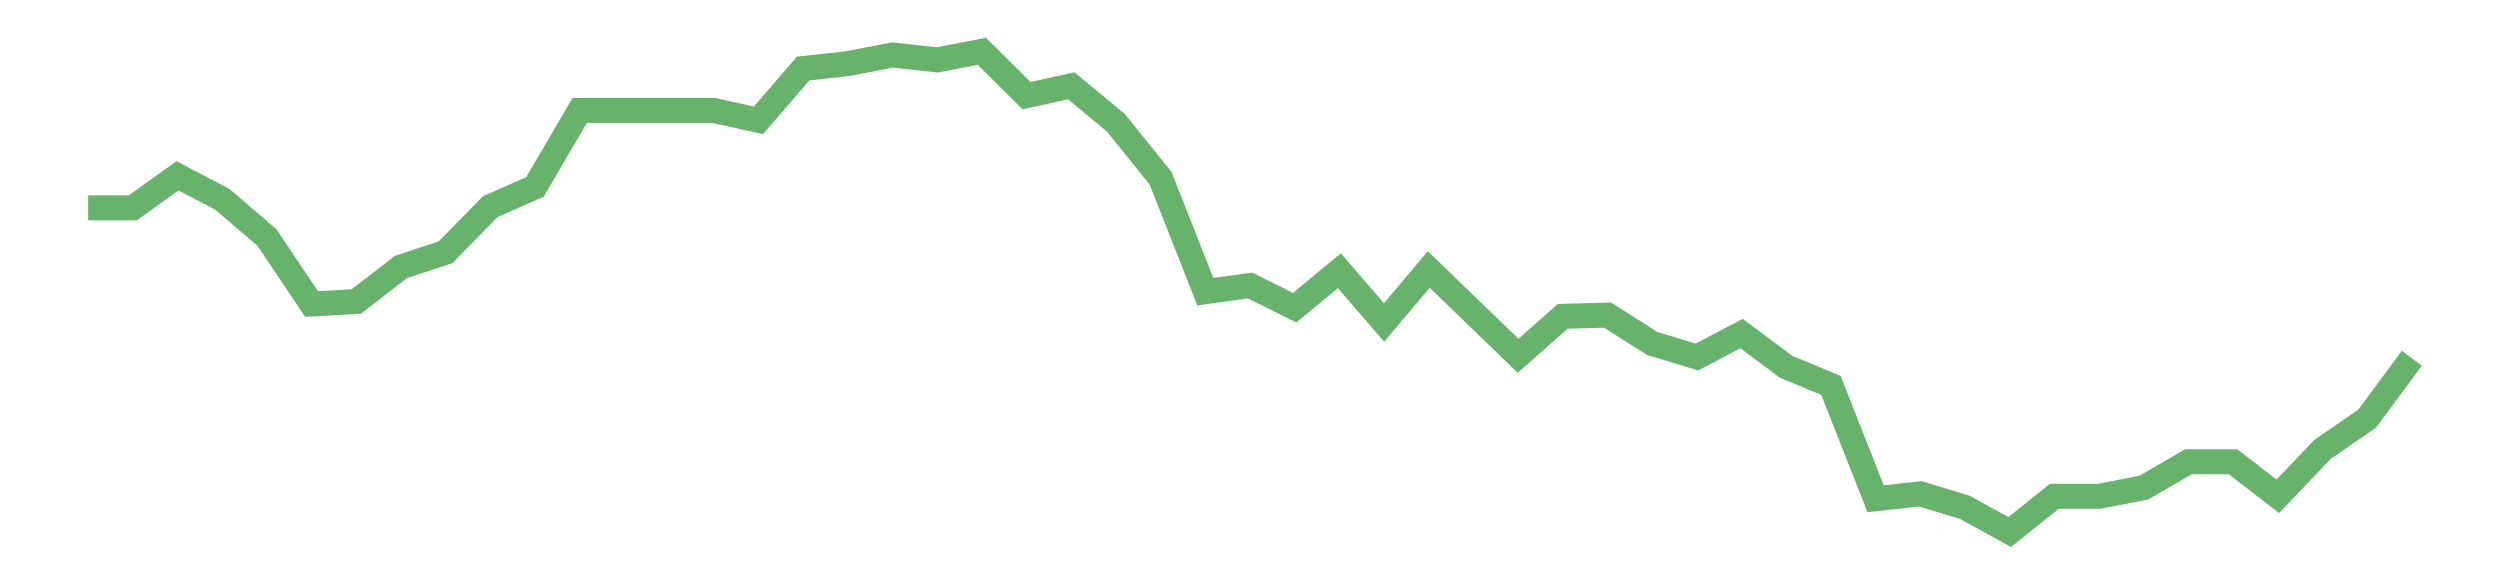 <?xml version='1.0' encoding='utf-8'?>
<svg xmlns="http://www.w3.org/2000/svg" xmlns:xlink="http://www.w3.org/1999/xlink" id="chart-2ce33319-afad-427a-9f05-1e042c4c2996" class="pygal-chart pygal-sparkline" viewBox="0 0 300 70" width="300" height="70"><!--Generated with pygal 3.0.0 (lxml) ©Kozea 2012-2016 on 2022-08-08--><!--http://pygal.org--><!--http://github.com/Kozea/pygal--><defs><style type="text/css">#chart-2ce33319-afad-427a-9f05-1e042c4c2996{-webkit-user-select:none;-webkit-font-smoothing:antialiased;font-family:Consolas,"Liberation Mono",Menlo,Courier,monospace}#chart-2ce33319-afad-427a-9f05-1e042c4c2996 .title{font-family:Consolas,"Liberation Mono",Menlo,Courier,monospace;font-size:16px}#chart-2ce33319-afad-427a-9f05-1e042c4c2996 .legends .legend text{font-family:Consolas,"Liberation Mono",Menlo,Courier,monospace;font-size:14px}#chart-2ce33319-afad-427a-9f05-1e042c4c2996 .axis text{font-family:Consolas,"Liberation Mono",Menlo,Courier,monospace;font-size:10px}#chart-2ce33319-afad-427a-9f05-1e042c4c2996 .axis text.major{font-family:Consolas,"Liberation Mono",Menlo,Courier,monospace;font-size:10px}#chart-2ce33319-afad-427a-9f05-1e042c4c2996 .text-overlay text.value{font-family:Consolas,"Liberation Mono",Menlo,Courier,monospace;font-size:16px}#chart-2ce33319-afad-427a-9f05-1e042c4c2996 .text-overlay text.label{font-family:Consolas,"Liberation Mono",Menlo,Courier,monospace;font-size:10px}#chart-2ce33319-afad-427a-9f05-1e042c4c2996 .tooltip{font-family:Consolas,"Liberation Mono",Menlo,Courier,monospace;font-size:14px}#chart-2ce33319-afad-427a-9f05-1e042c4c2996 text.no_data{font-family:Consolas,"Liberation Mono",Menlo,Courier,monospace;font-size:64px}
#chart-2ce33319-afad-427a-9f05-1e042c4c2996{background-color:transparent}#chart-2ce33319-afad-427a-9f05-1e042c4c2996 path,#chart-2ce33319-afad-427a-9f05-1e042c4c2996 line,#chart-2ce33319-afad-427a-9f05-1e042c4c2996 rect,#chart-2ce33319-afad-427a-9f05-1e042c4c2996 circle{-webkit-transition:150ms;-moz-transition:150ms;transition:150ms}#chart-2ce33319-afad-427a-9f05-1e042c4c2996 .graph &gt; .background{fill:transparent}#chart-2ce33319-afad-427a-9f05-1e042c4c2996 .plot &gt; .background{fill:transparent}#chart-2ce33319-afad-427a-9f05-1e042c4c2996 .graph{fill:rgba(0,0,0,.87)}#chart-2ce33319-afad-427a-9f05-1e042c4c2996 text.no_data{fill:rgba(0,0,0,1)}#chart-2ce33319-afad-427a-9f05-1e042c4c2996 .title{fill:rgba(0,0,0,1)}#chart-2ce33319-afad-427a-9f05-1e042c4c2996 .legends .legend text{fill:rgba(0,0,0,.87)}#chart-2ce33319-afad-427a-9f05-1e042c4c2996 .legends .legend:hover text{fill:rgba(0,0,0,1)}#chart-2ce33319-afad-427a-9f05-1e042c4c2996 .axis .line{stroke:rgba(0,0,0,1)}#chart-2ce33319-afad-427a-9f05-1e042c4c2996 .axis .guide.line{stroke:rgba(0,0,0,.54)}#chart-2ce33319-afad-427a-9f05-1e042c4c2996 .axis .major.line{stroke:rgba(0,0,0,.87)}#chart-2ce33319-afad-427a-9f05-1e042c4c2996 .axis text.major{fill:rgba(0,0,0,1)}#chart-2ce33319-afad-427a-9f05-1e042c4c2996 .axis.y .guides:hover .guide.line,#chart-2ce33319-afad-427a-9f05-1e042c4c2996 .line-graph .axis.x .guides:hover .guide.line,#chart-2ce33319-afad-427a-9f05-1e042c4c2996 .stackedline-graph .axis.x .guides:hover .guide.line,#chart-2ce33319-afad-427a-9f05-1e042c4c2996 .xy-graph .axis.x .guides:hover .guide.line{stroke:rgba(0,0,0,1)}#chart-2ce33319-afad-427a-9f05-1e042c4c2996 .axis .guides:hover text{fill:rgba(0,0,0,1)}#chart-2ce33319-afad-427a-9f05-1e042c4c2996 .reactive{fill-opacity:.7;stroke-opacity:.8;stroke-width:3}#chart-2ce33319-afad-427a-9f05-1e042c4c2996 .ci{stroke:rgba(0,0,0,.87)}#chart-2ce33319-afad-427a-9f05-1e042c4c2996 .reactive.active,#chart-2ce33319-afad-427a-9f05-1e042c4c2996 .active .reactive{fill-opacity:.8;stroke-opacity:.9;stroke-width:4}#chart-2ce33319-afad-427a-9f05-1e042c4c2996 .ci .reactive.active{stroke-width:1.5}#chart-2ce33319-afad-427a-9f05-1e042c4c2996 .series text{fill:rgba(0,0,0,1)}#chart-2ce33319-afad-427a-9f05-1e042c4c2996 .tooltip rect{fill:transparent;stroke:rgba(0,0,0,1);-webkit-transition:opacity 150ms;-moz-transition:opacity 150ms;transition:opacity 150ms}#chart-2ce33319-afad-427a-9f05-1e042c4c2996 .tooltip .label{fill:rgba(0,0,0,.87)}#chart-2ce33319-afad-427a-9f05-1e042c4c2996 .tooltip .label{fill:rgba(0,0,0,.87)}#chart-2ce33319-afad-427a-9f05-1e042c4c2996 .tooltip .legend{font-size:.8em;fill:rgba(0,0,0,.54)}#chart-2ce33319-afad-427a-9f05-1e042c4c2996 .tooltip .x_label{font-size:.6em;fill:rgba(0,0,0,1)}#chart-2ce33319-afad-427a-9f05-1e042c4c2996 .tooltip .xlink{font-size:.5em;text-decoration:underline}#chart-2ce33319-afad-427a-9f05-1e042c4c2996 .tooltip .value{font-size:1.5em}#chart-2ce33319-afad-427a-9f05-1e042c4c2996 .bound{font-size:.5em}#chart-2ce33319-afad-427a-9f05-1e042c4c2996 .max-value{font-size:.75em;fill:rgba(0,0,0,.54)}#chart-2ce33319-afad-427a-9f05-1e042c4c2996 .map-element{fill:transparent;stroke:rgba(0,0,0,.54) !important}#chart-2ce33319-afad-427a-9f05-1e042c4c2996 .map-element .reactive{fill-opacity:inherit;stroke-opacity:inherit}#chart-2ce33319-afad-427a-9f05-1e042c4c2996 .color-0,#chart-2ce33319-afad-427a-9f05-1e042c4c2996 .color-0 a:visited{stroke:#43a047;fill:#43a047}#chart-2ce33319-afad-427a-9f05-1e042c4c2996 .text-overlay .color-0 text{fill:black}
#chart-2ce33319-afad-427a-9f05-1e042c4c2996 text.no_data{text-anchor:middle}#chart-2ce33319-afad-427a-9f05-1e042c4c2996 .guide.line{fill:none}#chart-2ce33319-afad-427a-9f05-1e042c4c2996 .centered{text-anchor:middle}#chart-2ce33319-afad-427a-9f05-1e042c4c2996 .title{text-anchor:middle}#chart-2ce33319-afad-427a-9f05-1e042c4c2996 .legends .legend text{fill-opacity:1}#chart-2ce33319-afad-427a-9f05-1e042c4c2996 .axis.x text{text-anchor:middle}#chart-2ce33319-afad-427a-9f05-1e042c4c2996 .axis.x:not(.web) text[transform]{text-anchor:start}#chart-2ce33319-afad-427a-9f05-1e042c4c2996 .axis.x:not(.web) text[transform].backwards{text-anchor:end}#chart-2ce33319-afad-427a-9f05-1e042c4c2996 .axis.y text{text-anchor:end}#chart-2ce33319-afad-427a-9f05-1e042c4c2996 .axis.y text[transform].backwards{text-anchor:start}#chart-2ce33319-afad-427a-9f05-1e042c4c2996 .axis.y2 text{text-anchor:start}#chart-2ce33319-afad-427a-9f05-1e042c4c2996 .axis.y2 text[transform].backwards{text-anchor:end}#chart-2ce33319-afad-427a-9f05-1e042c4c2996 .axis .guide.line{stroke-dasharray:4,4;stroke:black}#chart-2ce33319-afad-427a-9f05-1e042c4c2996 .axis .major.guide.line{stroke-dasharray:6,6;stroke:black}#chart-2ce33319-afad-427a-9f05-1e042c4c2996 .horizontal .axis.y .guide.line,#chart-2ce33319-afad-427a-9f05-1e042c4c2996 .horizontal .axis.y2 .guide.line,#chart-2ce33319-afad-427a-9f05-1e042c4c2996 .vertical .axis.x .guide.line{opacity:0}#chart-2ce33319-afad-427a-9f05-1e042c4c2996 .horizontal .axis.always_show .guide.line,#chart-2ce33319-afad-427a-9f05-1e042c4c2996 .vertical .axis.always_show .guide.line{opacity:1 !important}#chart-2ce33319-afad-427a-9f05-1e042c4c2996 .axis.y .guides:hover .guide.line,#chart-2ce33319-afad-427a-9f05-1e042c4c2996 .axis.y2 .guides:hover .guide.line,#chart-2ce33319-afad-427a-9f05-1e042c4c2996 .axis.x .guides:hover .guide.line{opacity:1}#chart-2ce33319-afad-427a-9f05-1e042c4c2996 .axis .guides:hover text{opacity:1}#chart-2ce33319-afad-427a-9f05-1e042c4c2996 .nofill{fill:none}#chart-2ce33319-afad-427a-9f05-1e042c4c2996 .subtle-fill{fill-opacity:.2}#chart-2ce33319-afad-427a-9f05-1e042c4c2996 .dot{stroke-width:1px;fill-opacity:1;stroke-opacity:1}#chart-2ce33319-afad-427a-9f05-1e042c4c2996 .dot.active{stroke-width:5px}#chart-2ce33319-afad-427a-9f05-1e042c4c2996 .dot.negative{fill:transparent}#chart-2ce33319-afad-427a-9f05-1e042c4c2996 text,#chart-2ce33319-afad-427a-9f05-1e042c4c2996 tspan{stroke:none !important}#chart-2ce33319-afad-427a-9f05-1e042c4c2996 .series text.active{opacity:1}#chart-2ce33319-afad-427a-9f05-1e042c4c2996 .tooltip rect{fill-opacity:.95;stroke-width:.5}#chart-2ce33319-afad-427a-9f05-1e042c4c2996 .tooltip text{fill-opacity:1}#chart-2ce33319-afad-427a-9f05-1e042c4c2996 .showable{visibility:hidden}#chart-2ce33319-afad-427a-9f05-1e042c4c2996 .showable.shown{visibility:visible}#chart-2ce33319-afad-427a-9f05-1e042c4c2996 .gauge-background{fill:rgba(229,229,229,1);stroke:none}#chart-2ce33319-afad-427a-9f05-1e042c4c2996 .bg-lines{stroke:transparent;stroke-width:2px}</style><script type="text/javascript">window.pygal = window.pygal || {};window.pygal.config = window.pygal.config || {};window.pygal.config['2ce33319-afad-427a-9f05-1e042c4c2996'] = {"allow_interruptions": false, "box_mode": "extremes", "classes": ["pygal-chart", "pygal-sparkline"], "css": ["file://style.css", "file://graph.css"], "defs": [], "disable_xml_declaration": false, "dots_size": 2.5, "dynamic_print_values": false, "explicit_size": true, "fill": false, "force_uri_protocol": "https", "formatter": null, "half_pie": false, "height": 70, "include_x_axis": false, "inner_radius": 0, "interpolate": null, "interpolation_parameters": {}, "interpolation_precision": 250, "inverse_y_axis": false, "js": [], "legend_at_bottom": false, "legend_at_bottom_columns": null, "legend_box_size": 12, "logarithmic": false, "margin": 5, "margin_bottom": null, "margin_left": null, "margin_right": null, "margin_top": null, "max_scale": 2, "min_scale": 1, "missing_value_fill_truncation": "x", "no_data_text": "", "no_prefix": false, "order_min": null, "pretty_print": false, "print_labels": false, "print_values": false, "print_values_position": "center", "print_zeroes": true, "range": null, "rounded_bars": null, "secondary_range": null, "show_dots": false, "show_legend": false, "show_minor_x_labels": true, "show_minor_y_labels": true, "show_only_major_dots": false, "show_x_guides": false, "show_x_labels": false, "show_y_guides": true, "show_y_labels": false, "spacing": 0, "stack_from_top": false, "strict": false, "stroke": true, "stroke_style": null, "style": {"background": "transparent", "ci_colors": [], "colors": ["#43a047", "#43a047", "#43a047", "#43a047", "#43a047"], "dot_opacity": "1", "font_family": "Consolas, \"Liberation Mono\", Menlo, Courier, monospace", "foreground": "rgba(0, 0, 0, .87)", "foreground_strong": "rgba(0, 0, 0, 1)", "foreground_subtle": "rgba(0, 0, 0, .54)", "guide_stroke_color": "black", "guide_stroke_dasharray": "4,4", "label_font_family": "Consolas, \"Liberation Mono\", Menlo, Courier, monospace", "label_font_size": 10, "legend_font_family": "Consolas, \"Liberation Mono\", Menlo, Courier, monospace", "legend_font_size": 14, "major_guide_stroke_color": "black", "major_guide_stroke_dasharray": "6,6", "major_label_font_family": "Consolas, \"Liberation Mono\", Menlo, Courier, monospace", "major_label_font_size": 10, "no_data_font_family": "Consolas, \"Liberation Mono\", Menlo, Courier, monospace", "no_data_font_size": 64, "opacity": ".7", "opacity_hover": ".8", "plot_background": "transparent", "stroke_opacity": ".8", "stroke_opacity_hover": ".9", "stroke_width": 3, "stroke_width_hover": "4", "title_font_family": "Consolas, \"Liberation Mono\", Menlo, Courier, monospace", "title_font_size": 16, "tooltip_font_family": "Consolas, \"Liberation Mono\", Menlo, Courier, monospace", "tooltip_font_size": 14, "transition": "150ms", "value_background": "rgba(229, 229, 229, 1)", "value_colors": [], "value_font_family": "Consolas, \"Liberation Mono\", Menlo, Courier, monospace", "value_font_size": 16, "value_label_font_family": "Consolas, \"Liberation Mono\", Menlo, Courier, monospace", "value_label_font_size": 10}, "title": null, "tooltip_border_radius": 0, "tooltip_fancy_mode": true, "truncate_label": null, "truncate_legend": null, "width": 300, "x_label_rotation": 0, "x_labels": null, "x_labels_major": null, "x_labels_major_count": null, "x_labels_major_every": null, "x_title": null, "xrange": null, "y_label_rotation": 0, "y_labels": null, "y_labels_major": null, "y_labels_major_count": null, "y_labels_major_every": null, "y_title": null, "zero": 0, "legends": [""]}</script></defs><title>Pygal</title><g class="graph line-graph vertical"><rect x="0" y="0" width="300" height="70" class="background"/><g transform="translate(5, 5)" class="plot"><rect x="0" y="0" width="290" height="60" class="background"/><g class="series serie-0 color-0"><path d="M5.577 19.941 L10.939 19.941 16.302 16.095 21.664 18.905 27.027 23.491 32.389 31.479 37.751 31.183 43.114 27.041 48.476 25.266 53.839 19.793 59.201 17.426 64.564 8.254 69.926 8.254 75.288 8.254 80.651 8.254 86.013 9.438 91.376 3.225 96.738 2.633 102.101 1.598 107.463 2.189 112.825 1.154 118.188 6.479 123.55 5.296 128.913 9.734 134.275 16.391 139.638 30 145 29.26 150.362 31.923 155.725 27.485 161.087 33.698 166.45 27.337 171.812 32.515 177.175 37.692 182.537 32.959 187.899 32.811 193.262 36.213 198.624 37.84 203.987 35.03 209.349 39.024 214.712 41.243 220.074 54.852 225.436 54.26 230.799 55.888 236.161 58.846 241.524 54.556 246.886 54.556 252.249 53.521 257.611 50.414 262.973 50.414 268.336 54.556 273.698 48.935 279.061 45.237 284.423 37.988" class="line reactive nofill"/></g></g><g class="titles"/><g transform="translate(5, 5)" class="plot overlay"><g class="series serie-0 color-0"/></g><g transform="translate(5, 5)" class="plot text-overlay"><g class="series serie-0 color-0"/></g><g transform="translate(5, 5)" class="plot tooltip-overlay"><g transform="translate(0 0)" style="opacity: 0" class="tooltip"><rect rx="0" ry="0" width="0" height="0" class="tooltip-box"/><g class="text"/></g></g></g></svg>